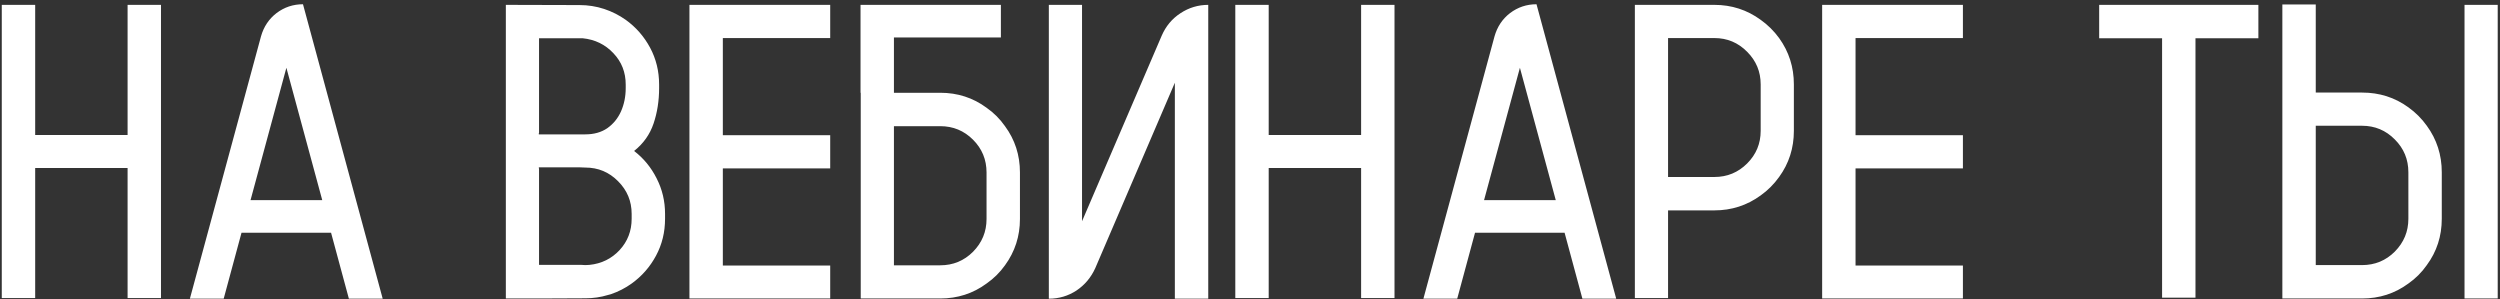 <?xml version="1.0" encoding="UTF-8"?> <svg xmlns="http://www.w3.org/2000/svg" width="560" height="67" viewBox="0 0 560 67" fill="none"><rect x="0" y="0" width="560" height="67" fill="#333333" stroke="none"/><path d="M28.58 1.09H36.062V66.77H28.58V37.625H7.88V66.77H0.398V1.09H7.88V30.235H28.58V1.09ZM67.869 0.952L85.724 66.908H78.15L74.157 52.129H54.1L50.106 66.908H42.533L58.46 8.158C59.072 5.986 60.235 4.242 61.948 2.926C63.692 1.61 65.666 0.952 67.869 0.952ZM56.119 44.831H72.184L64.151 15.181L56.119 44.831ZM147.641 18.944V19.725C147.641 22.57 147.228 25.217 146.401 27.665C145.575 30.113 144.122 32.163 142.041 33.815C144.183 35.468 145.866 37.518 147.09 39.966C148.344 42.414 148.972 45.06 148.972 47.906V49.008C148.972 52.007 148.299 54.76 146.952 57.27C145.606 59.779 143.785 61.859 141.49 63.512C140.083 64.522 138.537 65.317 136.854 65.898C136.64 65.96 136.411 66.021 136.166 66.082C134.575 66.572 132.892 66.816 131.117 66.816L120.744 66.862H113.309V1.09L129.832 1.136C131.729 1.136 133.565 1.426 135.34 2.008C137.084 2.589 138.69 3.4 140.159 4.44C142.454 6.093 144.275 8.174 145.621 10.683C146.967 13.192 147.641 15.946 147.641 18.944ZM141.49 49.008V47.906C141.49 45.06 140.48 42.628 138.461 40.608C136.441 38.558 133.993 37.533 131.117 37.533C130.719 37.533 130.322 37.518 129.924 37.487H120.698V37.717H120.744V59.335H130.245C130.551 59.366 130.842 59.381 131.117 59.381C131.423 59.381 131.729 59.366 132.035 59.335C134.728 59.06 136.977 57.958 138.782 56.03C140.588 54.072 141.49 51.731 141.49 49.008ZM140.159 19.725V18.944C140.159 16.19 139.241 13.85 137.405 11.922C135.569 9.964 133.274 8.847 130.521 8.571H120.744V29.776H120.698V30.098H131.117C133.045 30.098 134.682 29.639 136.028 28.721C137.375 27.772 138.4 26.518 139.104 24.957C139.807 23.366 140.159 21.622 140.159 19.725ZM185.966 8.525H161.915V30.281H185.966V37.717H161.915V59.473H185.966V66.862H154.434V1.09H185.966V8.525ZM225.117 28.262C227.351 31.291 228.468 34.749 228.468 38.635V49.054C228.468 52.909 227.351 56.367 225.117 59.427C223.985 61.018 222.608 62.38 220.986 63.512C217.957 65.745 214.499 66.862 210.613 66.862H192.805V20.78H192.759V1.09H224.199V8.388H200.24V20.78H210.613C214.499 20.78 217.957 21.897 220.986 24.131C222.608 25.263 223.985 26.64 225.117 28.262ZM220.986 49.054V38.635C220.986 35.758 219.977 33.31 217.957 31.291C215.938 29.271 213.49 28.262 210.613 28.262H200.24V59.427H210.613C213.49 59.427 215.938 58.417 217.957 56.398C219.977 54.347 220.986 51.899 220.986 49.054ZM270.648 1.09V66.908H263.167V18.531L245.358 60.023C244.41 62.135 243.002 63.818 241.136 65.072C239.269 66.296 237.204 66.908 234.939 66.908V1.09H242.375V49.559L260.229 7.975C261.147 5.863 262.54 4.196 264.406 2.972C266.303 1.717 268.384 1.09 270.648 1.09ZM304.889 1.09H312.37V66.77H304.889V37.625H284.188V66.77H276.707V1.09H284.188V30.235H304.889V1.09ZM344.178 0.952L362.032 66.908H354.459L350.466 52.129H330.408L326.415 66.908H318.842L334.769 8.158C335.381 5.986 336.543 4.242 338.257 2.926C340.001 1.61 341.975 0.952 344.178 0.952ZM332.428 44.831H348.492L340.46 15.181L332.428 44.831ZM398.521 8.525C400.725 11.585 401.826 15.043 401.826 18.898V29.317C401.826 33.173 400.725 36.615 398.521 39.645C397.359 41.266 395.982 42.643 394.391 43.775C391.331 46.009 387.873 47.126 384.018 47.126H373.645V66.77H366.209V1.09H384.018C387.873 1.09 391.331 2.207 394.391 4.44C395.982 5.573 397.359 6.934 398.521 8.525ZM394.391 29.317V18.898C394.391 16.053 393.381 13.62 391.361 11.601C389.342 9.55 386.894 8.525 384.018 8.525H373.645V39.645H384.018C386.894 39.645 389.342 38.635 391.361 36.615C393.381 34.596 394.391 32.163 394.391 29.317ZM439.692 8.525H415.642V30.281H439.692V37.717H415.642V59.473H439.692V66.862H408.16V1.09H439.692V8.525ZM505.878 1.09V8.571H491.787V66.679H484.306V8.571H470.215V1.09H505.878ZM552.052 1.09H559.487V66.862H552.052V1.09ZM543.606 28.17C545.84 31.23 546.957 34.703 546.957 38.589V49.008C546.957 52.894 545.84 56.352 543.606 59.381C542.474 61.003 541.097 62.38 539.476 63.512C536.446 65.745 532.989 66.862 529.103 66.862H511.248V0.998H518.729V20.734H529.103C532.989 20.734 536.446 21.836 539.476 24.039C541.097 25.202 542.474 26.579 543.606 28.17ZM539.476 49.008V38.589C539.476 35.713 538.466 33.265 536.446 31.245C534.427 29.195 531.979 28.17 529.103 28.17H518.729V59.381H529.103C531.979 59.381 534.427 58.371 536.446 56.352C538.466 54.301 539.476 51.853 539.476 49.008Z" fill="white"></path></svg> 